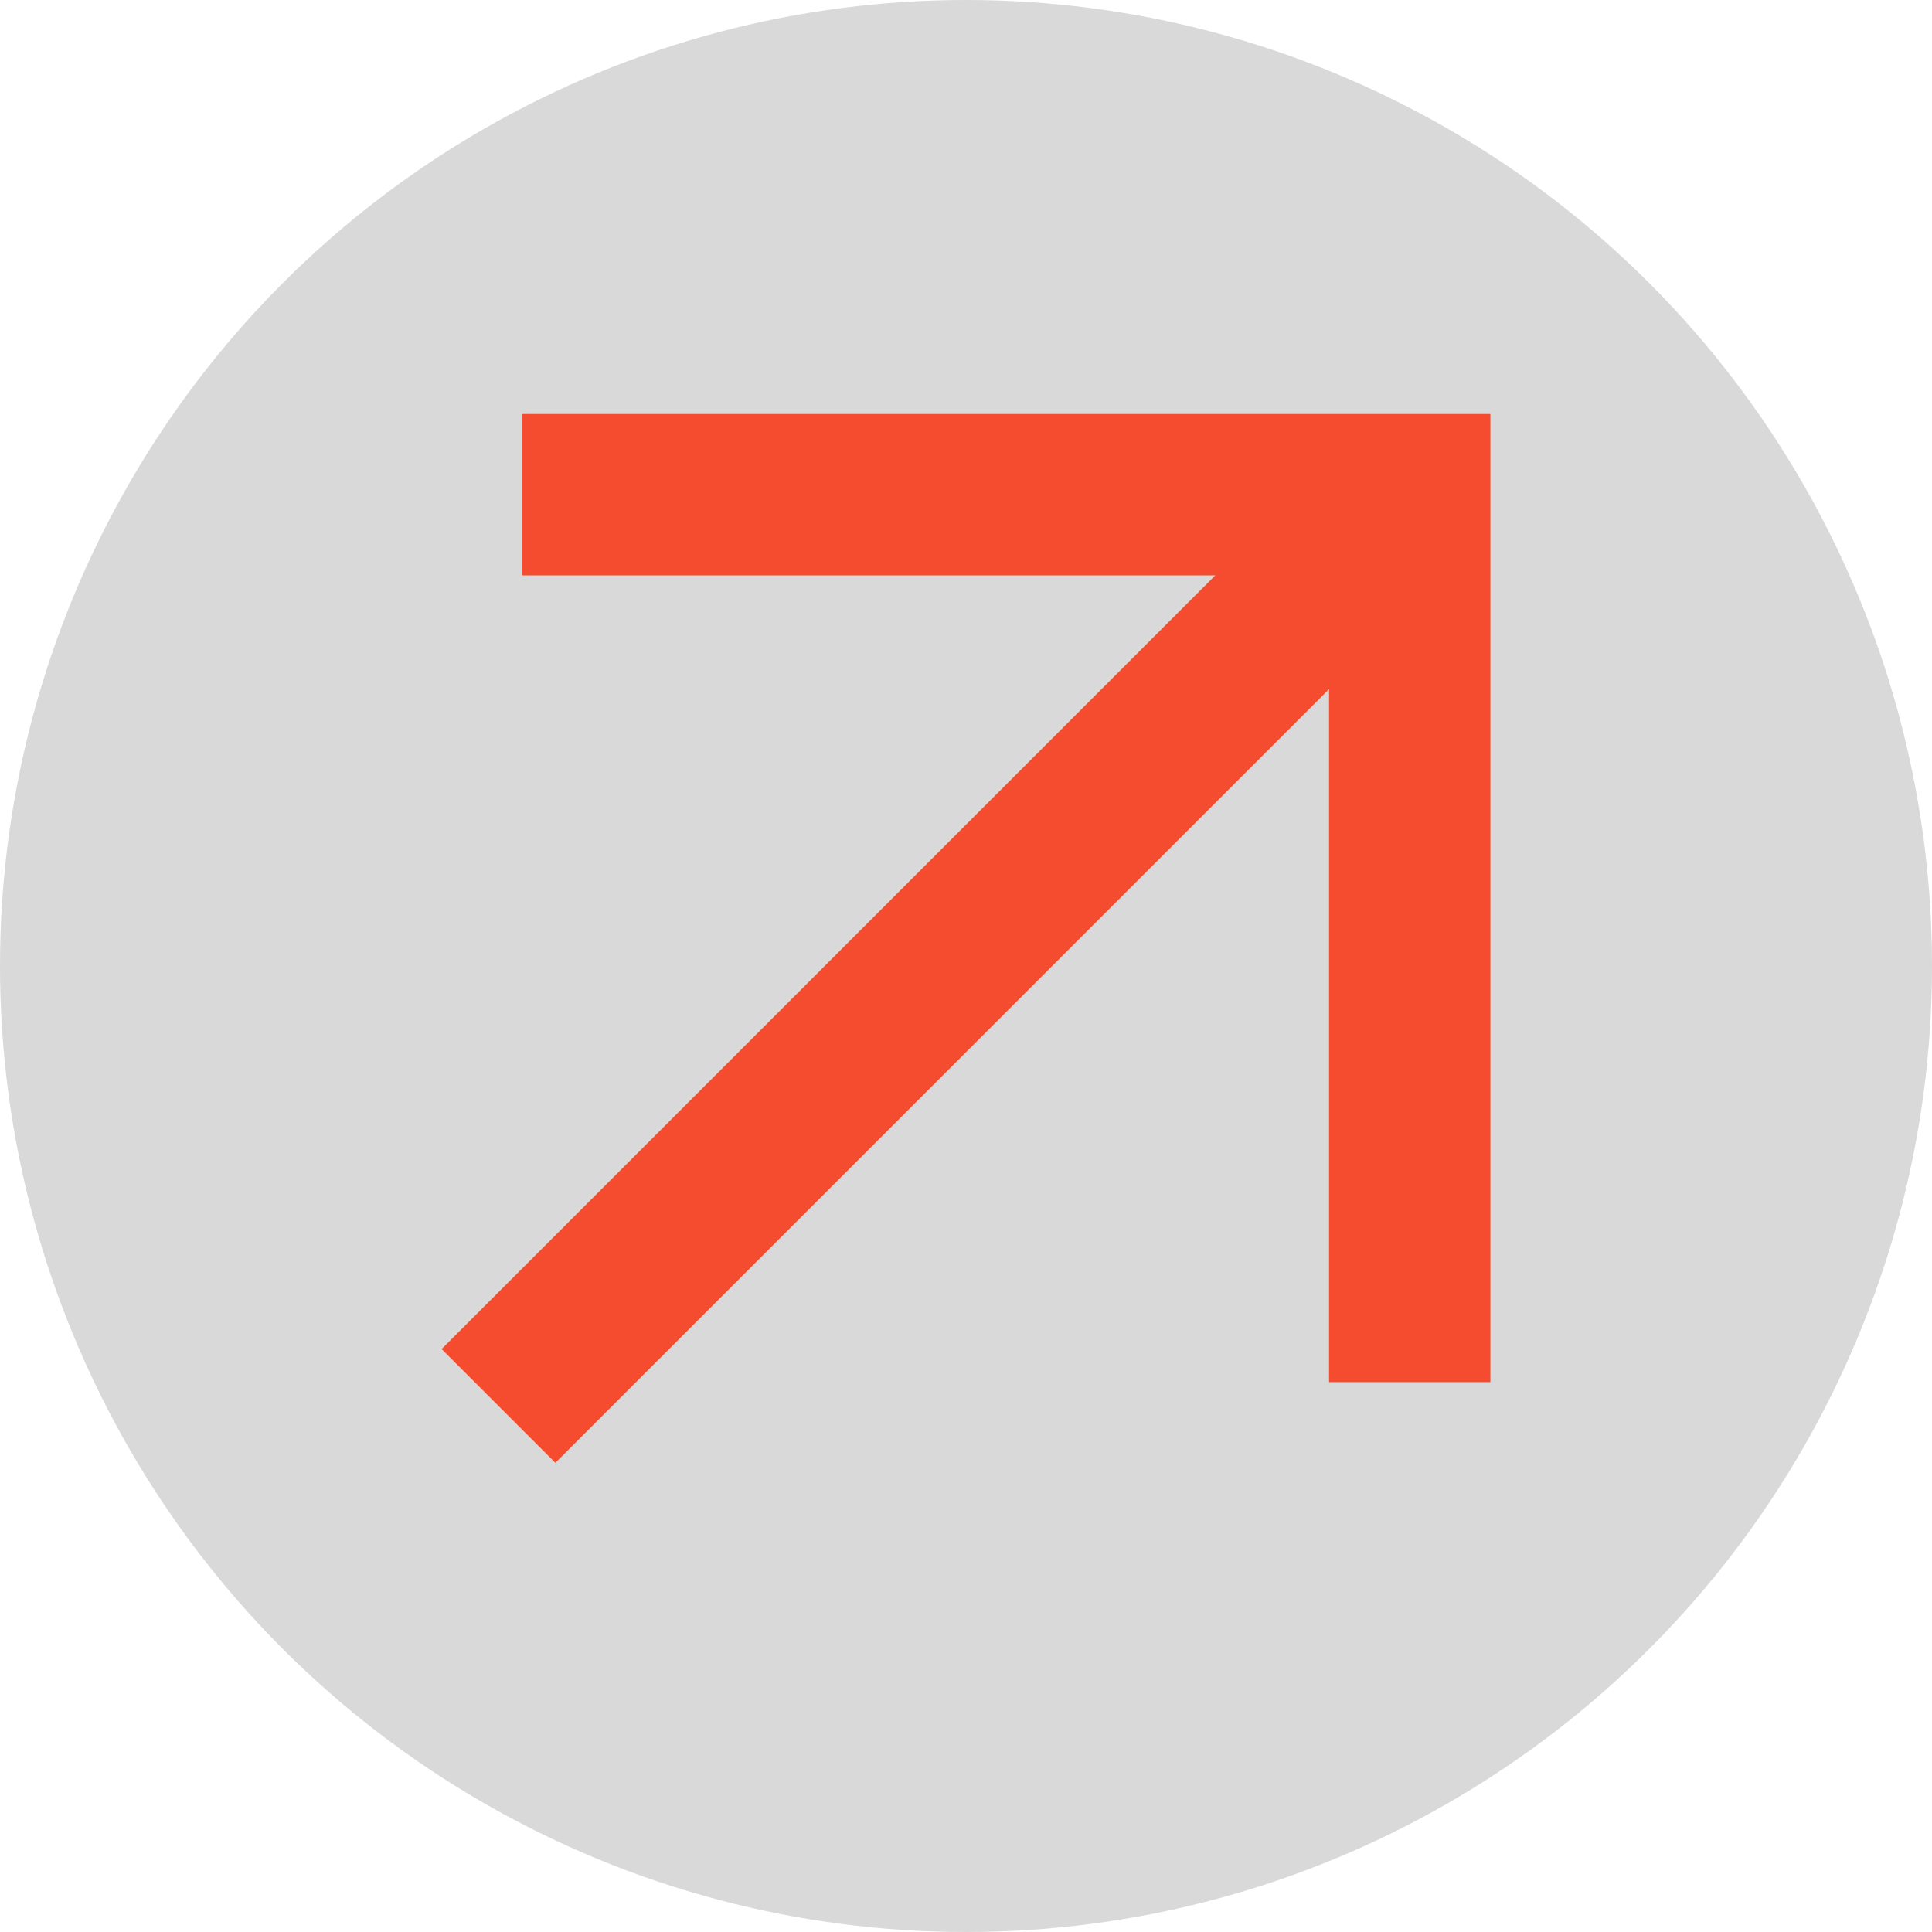 <svg width="92" height="92" viewBox="0 0 92 92" fill="none" xmlns="http://www.w3.org/2000/svg">
<circle cx="46" cy="46" r="46" fill="#D9D9D9"/>
<path d="M24.87 19.714V27.398H57.871L21.029 64.24L26.445 69.657L63.288 32.815V65.816H70.971V19.714H24.87Z" fill="#F54C30"/>
</svg>
